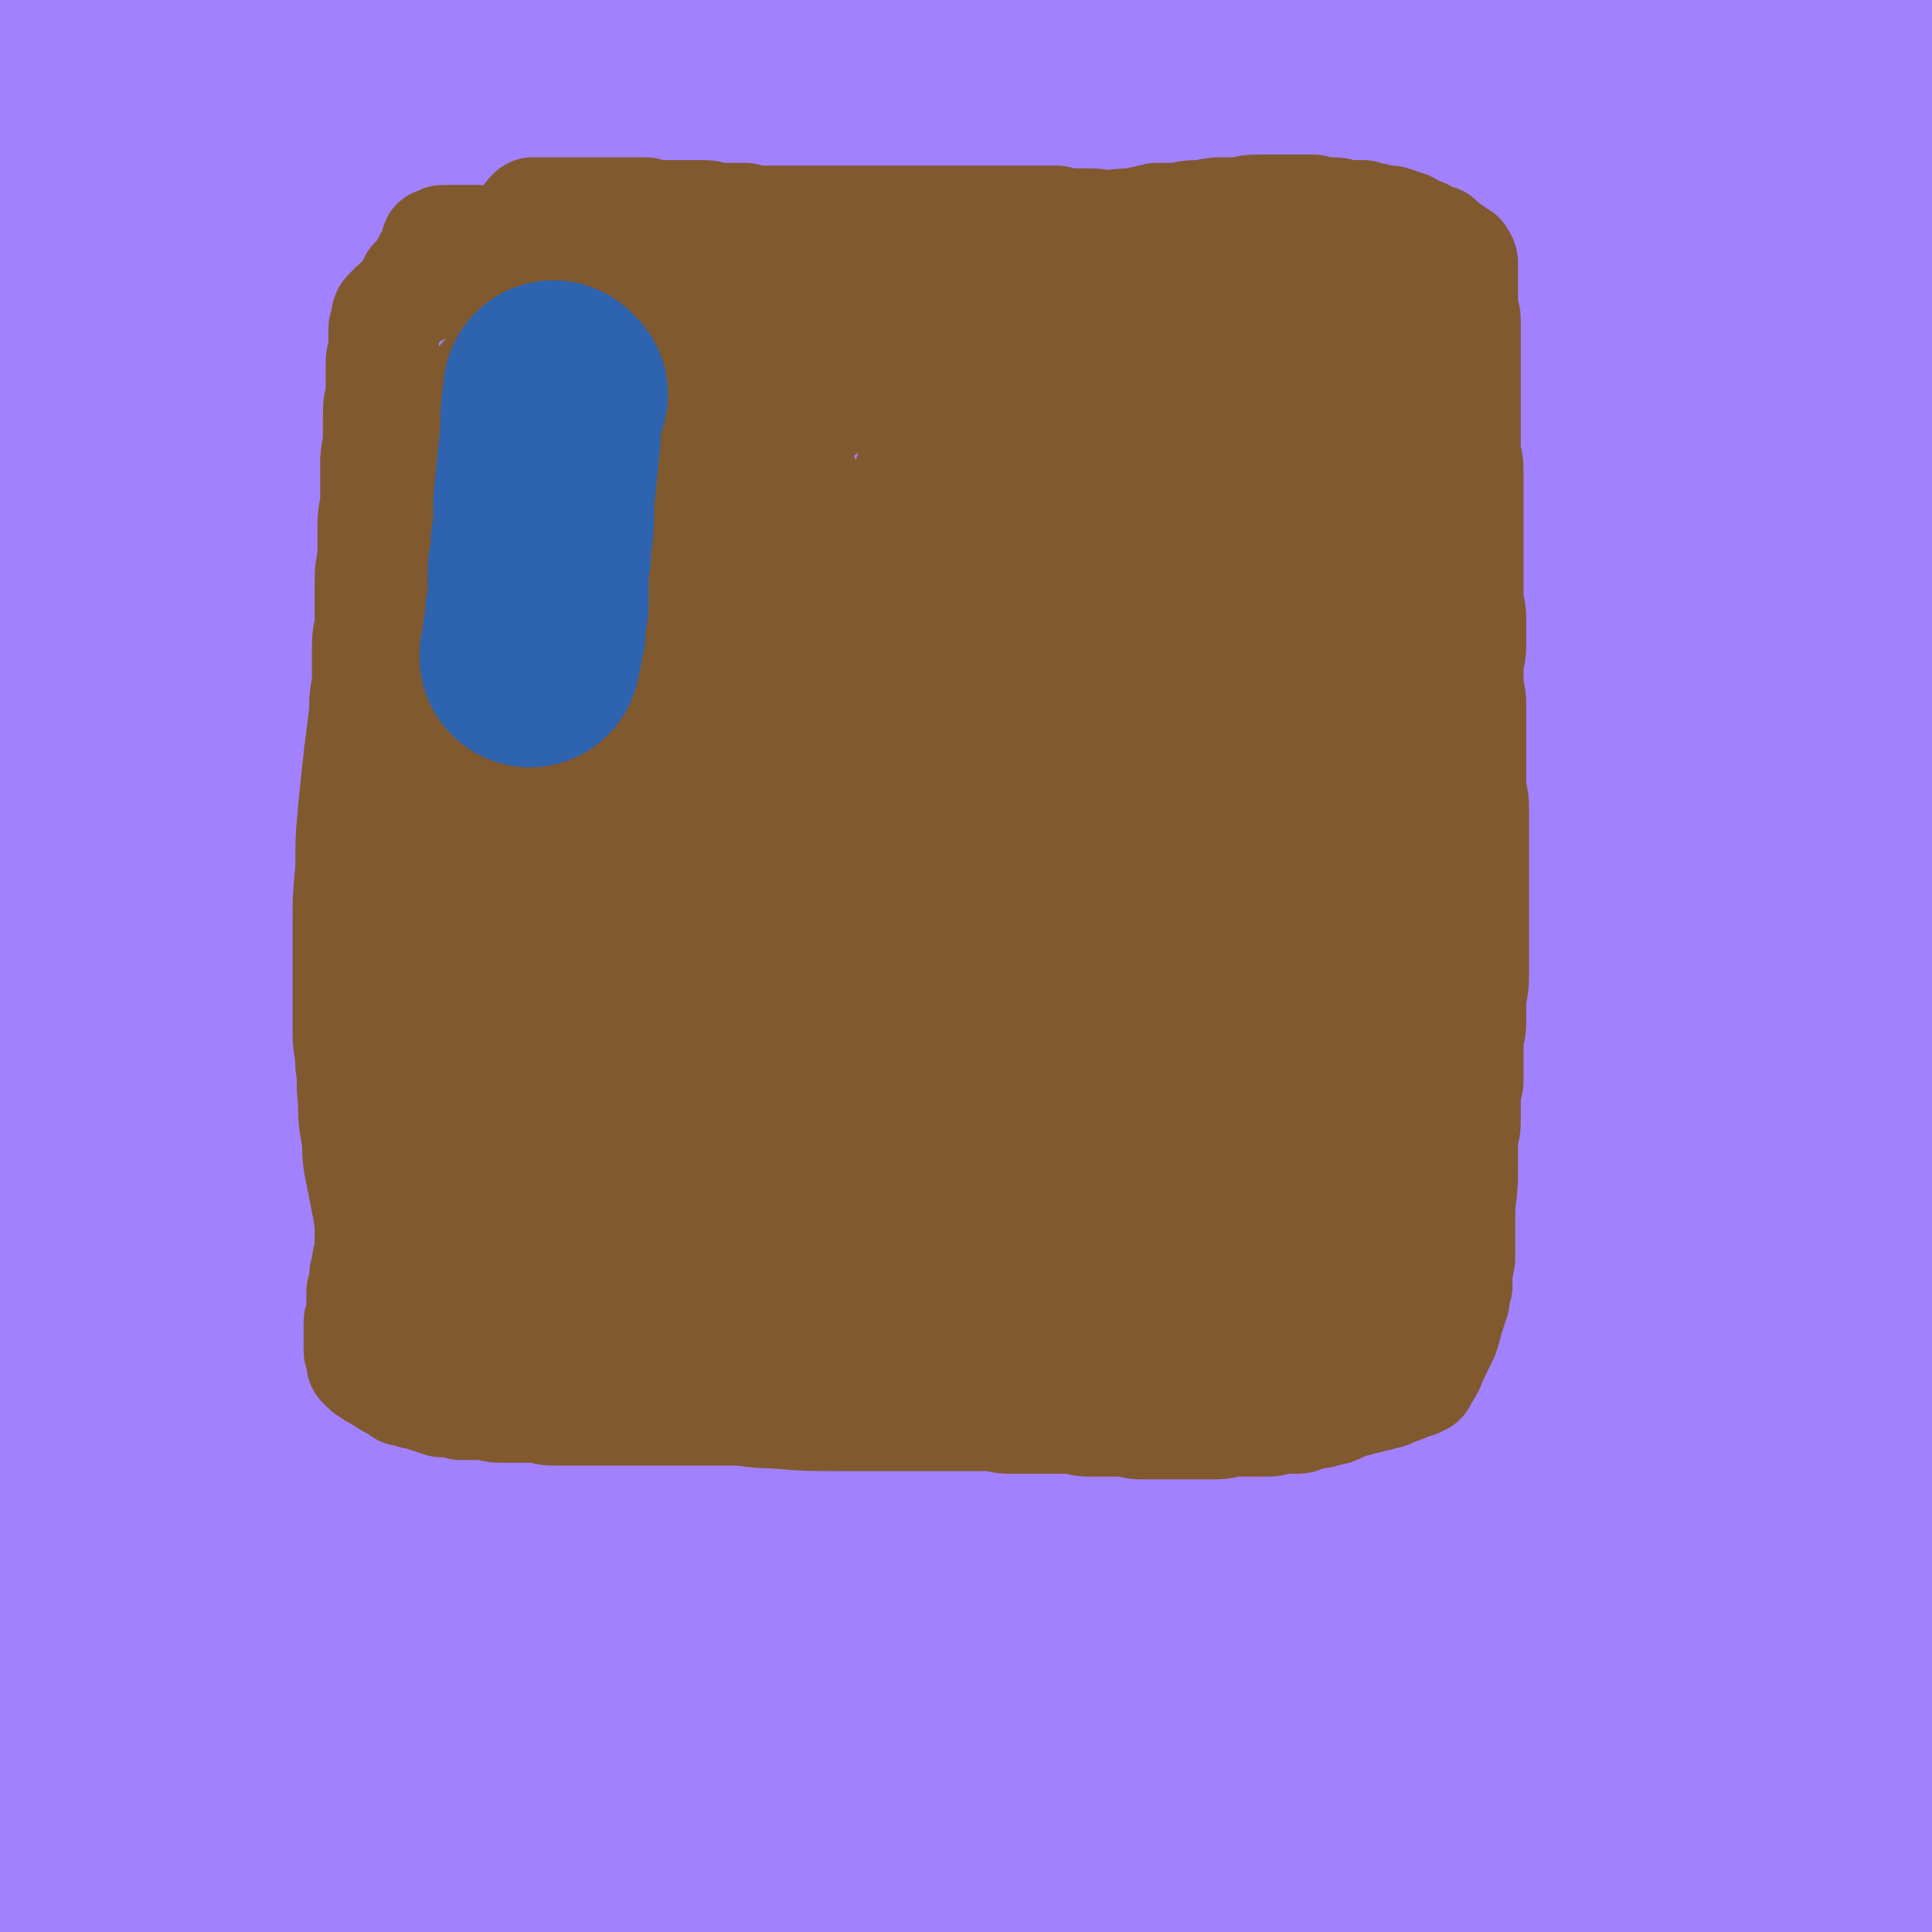<svg viewBox='0 0 700 700' version='1.1' xmlns='http://www.w3.org/2000/svg' xmlns:xlink='http://www.w3.org/1999/xlink'><g fill='none' stroke='#A281FF' stroke-width='80' stroke-linecap='round' stroke-linejoin='round'><path d='M215,657c-1,-1 -1,-1 -1,-1 -1,-1 0,0 0,0 2,-1 2,-2 3,-3 9,-9 11,-8 18,-18 25,-42 27,-41 45,-86 21,-53 17,-55 32,-110 21,-71 19,-72 41,-143 17,-55 19,-54 37,-109 5,-15 6,-15 11,-30 2,-5 2,-6 3,-10 0,-1 0,0 0,1 -4,5 -5,4 -9,10 -15,25 -16,24 -29,50 -22,42 -24,42 -42,86 -20,49 -19,50 -35,101 -16,52 -15,52 -29,105 -13,47 -12,47 -24,95 -9,33 -9,33 -18,65 -4,15 -5,15 -9,29 -1,3 -2,6 -2,7 -1,0 1,-2 2,-4 4,-13 4,-13 8,-26 10,-35 10,-35 20,-71 15,-55 14,-56 30,-111 18,-61 17,-62 39,-122 22,-62 23,-62 48,-123 24,-56 24,-56 49,-111 19,-43 20,-43 40,-86 11,-23 12,-23 24,-46 3,-6 4,-8 6,-11 0,-1 -2,1 -3,2 -13,22 -13,22 -25,44 -26,48 -27,48 -51,97 -33,66 -34,66 -63,134 -28,66 -27,66 -51,133 -22,62 -21,63 -41,126 -15,48 -14,49 -29,97 -9,29 -9,29 -18,58 -3,8 -3,10 -6,17 0,1 0,-1 0,-2 4,-15 5,-15 9,-30 11,-43 10,-43 21,-86 16,-69 14,-70 33,-137 20,-73 19,-73 44,-143 23,-67 24,-66 52,-131 24,-53 25,-52 50,-104 17,-34 18,-33 35,-67 6,-11 8,-15 11,-22 1,-2 -3,2 -4,4 -17,27 -17,28 -33,55 -29,47 -31,46 -57,94 -33,59 -33,59 -61,120 -29,60 -30,60 -55,122 -24,59 -23,60 -43,120 -17,48 -16,48 -31,96 -9,27 -8,27 -16,54 -3,7 -4,15 -5,14 0,0 1,-7 3,-15 9,-32 9,-32 18,-63 18,-64 16,-65 36,-128 23,-77 22,-78 51,-153 28,-74 28,-75 63,-146 54,-107 56,-106 115,-211 2,-4 10,-11 7,-7 -44,92 -50,100 -101,200 -34,68 -35,67 -68,136 -31,65 -30,65 -59,132 -26,61 -26,61 -50,123 -18,46 -17,46 -35,92 -10,27 -15,41 -20,54 -2,4 4,-10 8,-20 13,-33 12,-33 25,-67 24,-66 24,-66 49,-131 29,-77 28,-77 59,-154 30,-73 29,-73 62,-145 24,-53 25,-52 51,-104 12,-25 13,-25 26,-50 0,-1 1,-3 1,-2 -14,24 -16,26 -29,53 -27,51 -27,51 -52,103 -34,69 -35,69 -65,139 -30,67 -29,67 -55,135 -24,62 -22,63 -45,125 -16,43 -15,43 -32,86 -7,18 -7,17 -15,34 -1,3 -2,6 -2,4 2,-11 3,-15 6,-30 10,-42 9,-42 20,-84 19,-72 18,-73 40,-144 25,-77 25,-78 55,-153 27,-66 28,-66 59,-130 20,-44 21,-44 44,-87 9,-16 10,-16 19,-32 0,0 0,-1 0,-1 -13,27 -13,28 -26,56 -25,54 -25,54 -50,107 -32,68 -32,68 -64,136 -28,59 -28,59 -56,118 -24,51 -23,51 -46,103 -16,35 -16,35 -31,71 -5,10 -6,11 -10,21 -1,0 -1,-1 0,-2 7,-21 7,-21 14,-42 18,-54 16,-54 35,-108 29,-83 28,-84 60,-166 33,-86 32,-87 70,-171 30,-67 32,-67 66,-132 20,-37 29,-50 44,-72 3,-5 -3,8 -7,16 -53,99 -59,97 -108,197 -61,127 -64,127 -114,259 -36,95 -30,98 -57,196 -4,14 -6,33 -4,29 4,-7 9,-25 17,-50 18,-54 18,-54 35,-108 25,-78 24,-78 50,-155 24,-75 24,-76 51,-150 21,-57 22,-56 45,-112 12,-29 13,-29 26,-57 2,-6 7,-12 6,-11 -2,1 -7,7 -12,16 -19,30 -20,29 -37,60 -31,55 -32,55 -59,112 -31,65 -32,65 -57,132 -25,66 -25,66 -43,134 -16,60 -14,61 -24,122 -7,42 -6,42 -10,84 -2,16 -2,21 -3,32 0,2 1,-3 1,-7 5,-29 5,-29 9,-58 9,-57 8,-57 19,-113 14,-75 13,-76 31,-150 18,-75 18,-75 43,-149 21,-62 22,-62 47,-122 16,-38 18,-37 37,-74 6,-12 6,-12 13,-24 0,0 1,1 1,1 -9,19 -10,18 -18,37 -17,44 -17,44 -34,89 -24,65 -24,64 -46,130 -21,64 -21,64 -40,129 -16,59 -16,59 -29,119 -10,45 -10,45 -17,90 -4,24 -3,24 -6,47 -1,5 -2,11 -2,10 0,-1 1,-6 2,-13 5,-28 5,-28 9,-55 9,-55 9,-55 18,-110 11,-68 10,-68 22,-136 11,-66 11,-66 25,-131 11,-50 11,-50 24,-99 6,-25 8,-24 15,-48 1,-4 2,-9 2,-9 0,0 -1,4 -3,8 -8,20 -9,20 -17,40 -15,43 -16,43 -29,86 -16,55 -17,55 -29,110 -10,52 -10,52 -16,104 -6,43 -6,43 -7,86 -2,45 0,45 1,89 0,9 1,9 1,18 '/><path d='M182,211c-1,-1 -1,-1 -1,-1 -1,-3 0,-3 0,-6 0,-2 0,-2 0,-4 0,-1 0,-3 -1,-2 -4,9 -5,10 -9,21 -7,19 -8,19 -14,39 -11,31 -11,31 -20,63 -20,78 -19,79 -39,157 -10,38 -9,38 -20,75 -7,26 -7,26 -15,51 -3,9 -6,25 -7,18 -9,-53 -6,-69 -12,-137 -7,-86 -11,-152 -14,-172 -2,-13 2,53 4,106 1,6 1,15 2,12 5,-17 7,-26 9,-52 8,-89 1,-90 11,-179 9,-84 13,-84 28,-168 2,-14 3,-14 7,-28 '/><path d='M43,331c-1,-1 -1,-1 -1,-1 -2,-13 -2,-13 -2,-26 0,-22 -1,-22 1,-43 5,-64 3,-64 12,-127 10,-67 13,-66 25,-132 2,-13 5,-23 4,-26 0,-1 -5,8 -7,17 -16,67 -20,67 -29,136 -12,84 -8,85 -12,170 -2,52 0,52 -1,104 0,8 0,19 -1,16 -1,-5 -2,-15 -3,-31 -1,-40 -1,-40 -2,-80 0,-58 -1,-58 0,-115 0,-46 1,-46 2,-92 1,-27 2,-27 3,-54 0,-10 0,-10 0,-19 0,-2 0,-2 0,-3 0,0 0,0 0,0 0,0 0,0 0,0 0,0 0,0 0,0 0,0 0,-1 0,0 -4,23 -4,24 -6,49 -4,35 -4,35 -5,69 -2,37 -2,37 -1,75 1,32 1,32 3,63 1,23 1,23 4,46 2,9 3,9 5,18 1,2 1,3 2,3 1,1 1,0 1,-1 4,-7 5,-7 8,-14 6,-22 6,-22 9,-44 4,-31 4,-31 5,-62 0,-27 -1,-27 -2,-54 -2,-22 -3,-22 -5,-44 -2,-14 -2,-14 -4,-29 -2,-10 -2,-10 -4,-21 -3,-12 -3,-12 -5,-25 -3,-17 -3,-17 -4,-34 -2,-17 -2,-17 -3,-33 0,-7 1,-7 1,-14 0,0 -1,0 -1,-1 0,0 0,0 0,0 0,0 0,0 0,0 -4,19 -5,19 -7,38 -5,34 -5,34 -7,69 -3,42 -2,42 -3,84 -1,40 0,40 1,80 1,40 1,40 2,80 2,41 2,41 3,82 2,38 2,38 3,75 2,34 2,34 4,68 2,27 2,27 4,54 2,19 2,19 3,39 1,9 1,9 2,19 0,3 0,3 1,6 0,2 1,2 1,3 0,1 0,2 0,2 1,-1 1,-1 2,-2 8,-8 10,-6 15,-15 13,-20 14,-20 23,-42 13,-33 14,-34 22,-69 10,-41 9,-42 14,-84 4,-44 5,-44 5,-88 0,-38 7,-55 -4,-75 -6,-9 -20,4 -30,17 -29,34 -31,36 -49,78 -10,26 -5,28 -7,58 -3,32 -2,33 -2,66 0,32 0,32 3,64 2,27 2,27 6,53 3,17 2,18 8,34 3,9 3,10 10,16 8,6 9,6 19,7 15,2 16,3 32,0 22,-5 22,-6 42,-17 24,-13 24,-14 45,-31 22,-18 21,-19 42,-40 18,-17 18,-18 35,-36 11,-13 11,-13 22,-26 4,-5 4,-5 7,-10 1,-1 1,-1 1,-1 0,-1 0,-1 -1,-1 -11,3 -12,3 -23,7 -20,7 -20,6 -39,15 -22,12 -23,12 -43,28 -18,14 -17,15 -33,32 -11,12 -11,12 -20,26 -5,7 -5,8 -7,15 -1,4 -1,5 1,8 3,6 3,7 8,11 13,10 14,10 29,17 20,8 20,10 42,13 21,2 22,1 43,-3 21,-4 21,-5 41,-13 22,-10 23,-9 41,-24 22,-17 23,-18 40,-40 19,-27 19,-28 32,-59 14,-35 14,-36 21,-75 9,-42 8,-43 13,-86 4,-45 4,-45 5,-90 2,-38 2,-38 1,-77 0,-25 1,-26 -3,-51 -2,-9 -2,-17 -8,-17 -9,0 -14,6 -24,17 -22,28 -22,30 -39,62 -25,47 -25,47 -45,97 -18,49 -17,49 -31,100 -11,40 -11,40 -19,80 -6,32 -6,32 -8,63 -2,23 -2,23 0,45 1,10 0,11 4,20 2,4 4,6 8,5 11,-3 12,-4 22,-12 20,-17 21,-17 36,-38 23,-33 23,-33 38,-69 19,-42 17,-43 30,-87 14,-45 14,-45 26,-91 11,-42 10,-42 20,-84 8,-35 8,-35 16,-70 6,-25 6,-25 11,-50 2,-11 3,-13 2,-24 0,-2 -4,-5 -6,-3 -30,42 -37,42 -57,92 -41,101 -33,105 -64,211 -22,75 -21,75 -44,151 -3,9 -3,9 -7,18 -1,0 -1,1 -1,0 1,-2 1,-3 2,-5 7,-19 7,-19 12,-38 12,-41 12,-41 23,-82 16,-60 16,-61 31,-121 19,-74 17,-74 38,-147 21,-72 20,-72 45,-142 18,-50 19,-50 42,-98 11,-23 13,-22 26,-44 4,-5 5,-7 8,-10 0,-1 -1,0 -1,1 -3,6 -2,6 -4,11 -11,25 -12,24 -22,49 -20,45 -20,45 -38,91 -22,54 -23,54 -41,109 -18,54 -18,54 -32,109 -13,50 -12,50 -22,100 -8,43 -8,43 -13,86 -4,29 -3,29 -5,59 0,12 0,12 1,25 0,2 -1,6 0,5 2,-2 3,-5 5,-11 9,-22 10,-22 18,-44 14,-45 14,-45 26,-90 15,-54 13,-55 27,-110 15,-52 14,-52 31,-103 14,-40 14,-40 31,-79 11,-25 12,-25 25,-49 5,-9 5,-9 11,-18 1,-1 1,-1 1,-1 0,0 -1,0 -1,1 -1,4 1,4 0,8 -6,23 -7,23 -14,46 -13,46 -14,45 -27,91 -16,58 -17,58 -31,116 -14,59 -14,60 -25,120 -9,51 -9,51 -17,102 -5,35 -4,35 -8,70 -1,13 -2,13 -3,25 0,2 0,4 0,3 2,-5 2,-8 4,-16 6,-30 6,-30 11,-60 11,-55 10,-56 20,-111 13,-65 12,-66 28,-131 16,-65 16,-65 37,-130 18,-56 19,-56 41,-112 16,-39 17,-39 36,-76 8,-17 9,-17 19,-32 2,-3 3,-5 5,-6 0,0 -1,1 -2,2 -1,4 -1,5 -3,9 -11,27 -11,27 -22,54 -21,56 -22,55 -41,112 -24,67 -27,67 -44,136 -32,123 -30,124 -54,249 -12,63 -10,66 -18,126 0,2 2,0 3,-1 14,-67 13,-67 27,-135 12,-54 10,-54 24,-108 14,-57 14,-57 31,-112 18,-55 18,-56 39,-109 20,-49 20,-49 43,-96 18,-36 18,-36 39,-72 10,-19 11,-18 23,-37 2,-4 4,-8 5,-8 1,1 -1,6 -2,12 -5,23 -4,23 -10,46 -12,44 -12,44 -25,88 -16,52 -17,52 -33,104 -16,55 -17,55 -30,110 -14,56 -14,56 -25,112 -9,48 -8,48 -14,95 -5,33 -4,33 -7,67 -1,14 0,14 -1,29 0,3 -1,8 0,7 2,-4 3,-9 5,-18 8,-25 9,-25 15,-51 12,-44 12,-44 22,-89 11,-46 10,-47 21,-93 11,-43 12,-43 24,-85 10,-34 11,-34 22,-69 7,-21 7,-21 14,-43 2,-8 3,-8 5,-16 0,0 -1,0 -1,0 0,0 0,0 0,0 -8,21 -9,21 -16,43 -16,57 -16,57 -30,115 -17,68 -18,68 -33,136 -11,49 -9,50 -20,99 -8,34 -8,34 -17,68 -5,17 -5,17 -10,34 0,1 -1,3 -1,3 0,0 0,-1 1,-2 2,-8 2,-8 4,-15 8,-24 8,-24 16,-49 14,-40 14,-40 28,-80 15,-43 16,-43 31,-86 16,-48 17,-48 33,-97 15,-50 17,-49 30,-100 16,-64 15,-64 28,-128 0,-2 -1,-6 -2,-4 -24,34 -28,35 -48,74 -19,39 -19,40 -30,82 -12,42 -11,43 -16,86 -5,41 -5,42 -3,83 1,35 2,36 7,71 5,28 5,28 12,56 3,15 4,15 8,30 2,4 2,5 3,9 0,0 0,-1 0,-1 0,0 0,0 0,0 3,-13 4,-12 7,-25 4,-29 5,-29 7,-58 3,-44 1,-44 2,-88 1,-45 0,-45 2,-90 1,-33 1,-33 5,-65 1,-12 2,-12 4,-24 1,-2 1,-3 1,-3 0,-1 -1,0 -1,1 -3,10 -4,10 -6,19 -8,38 -7,38 -14,76 -10,50 -11,50 -18,100 -7,43 -6,43 -11,86 -3,31 -4,31 -7,63 -2,19 -1,19 -4,38 0,4 -1,5 -2,9 0,0 1,-1 1,-1 0,0 0,0 1,0 6,-4 6,-4 11,-9 15,-14 16,-13 28,-29 17,-23 19,-23 30,-49 13,-28 12,-29 19,-59 7,-37 6,-37 9,-74 3,-40 2,-41 3,-81 0,-26 -1,-26 -1,-53 0,-7 0,-12 0,-14 0,-1 0,4 -1,7 -3,14 -4,14 -6,29 -7,36 -6,36 -13,72 -7,43 -7,43 -15,86 -7,33 -7,33 -14,66 -5,26 -6,26 -10,53 -4,18 -4,18 -6,36 0,8 -1,8 1,17 0,5 1,5 3,10 3,5 2,6 6,10 3,3 4,3 8,4 5,2 5,2 9,1 7,-1 7,-1 13,-4 8,-6 8,-7 14,-14 8,-9 7,-9 13,-19 5,-8 4,-8 8,-16 3,-6 3,-6 5,-13 2,-6 2,-6 4,-13 2,-10 2,-10 3,-20 0,-17 0,-17 -1,-34 -2,-24 -3,-24 -6,-47 -6,-46 -8,-45 -13,-92 -4,-31 -5,-31 -5,-63 0,-30 1,-30 3,-60 1,-20 0,-20 2,-40 1,-20 1,-20 3,-41 1,-20 0,-20 2,-41 1,-21 1,-20 3,-41 1,-21 1,-21 2,-42 1,-22 1,-22 2,-43 1,-22 1,-22 3,-44 1,-20 1,-20 2,-40 1,-11 0,-11 1,-21 1,-3 2,-6 2,-6 -1,-1 -1,2 -2,4 0,0 -1,-1 -1,-1 -2,6 -2,6 -4,13 -5,14 -5,14 -8,29 -5,22 -5,22 -8,45 -3,27 -2,27 -3,55 -1,33 0,33 -1,67 0,33 0,33 -2,66 -1,27 -1,27 -4,55 -2,16 -2,16 -4,33 -1,7 -1,7 -3,13 0,1 0,1 0,1 1,-9 1,-10 1,-20 2,-26 2,-26 4,-53 3,-38 3,-38 6,-77 3,-34 2,-34 6,-67 3,-25 4,-25 9,-50 3,-16 3,-16 7,-32 2,-7 2,-7 4,-14 0,-2 0,-2 0,-4 0,0 1,0 1,-1 0,0 0,-1 0,0 -1,8 -1,9 -2,19 -3,17 -3,17 -5,34 -3,21 -3,21 -6,43 -2,19 -3,19 -4,38 -2,19 -2,19 -4,39 -1,20 -1,20 -2,40 -2,20 -2,20 -3,41 -1,22 -1,22 -2,45 0,27 0,27 1,55 1,29 1,29 2,57 0,25 1,25 1,50 0,19 -1,19 -1,38 0,14 0,14 0,28 0,12 0,12 0,24 0,11 1,11 2,22 1,11 1,11 2,23 2,10 2,10 4,21 1,8 1,8 3,17 2,6 2,6 3,13 2,6 3,6 4,12 2,7 3,7 3,15 0,23 6,28 -2,47 -6,13 -12,12 -26,17 -15,5 -16,3 -32,4 -15,2 -15,1 -31,1 -10,0 -10,1 -20,0 -10,0 -10,-1 -20,-2 -10,-1 -10,0 -21,-2 -11,-2 -11,-2 -22,-5 -12,-3 -12,-3 -23,-7 -10,-3 -10,-4 -20,-7 -7,-3 -7,-3 -14,-4 -7,-2 -7,-2 -15,-3 -11,-1 -11,-1 -21,-1 -12,0 -12,0 -23,1 -12,1 -12,1 -23,3 -9,1 -9,0 -18,2 -9,1 -9,1 -18,3 -7,1 -7,1 -14,3 -5,1 -5,1 -9,2 -2,0 -2,1 -4,1 -1,0 -1,0 -1,0 -1,0 0,0 0,0 0,0 0,0 0,0 6,-1 6,-1 12,-2 16,-4 16,-4 31,-7 21,-4 21,-5 42,-9 19,-3 19,-3 39,-6 18,-3 18,-3 36,-4 19,-2 19,-2 37,-4 14,-1 14,-1 28,-2 12,0 12,-1 24,-1 9,0 9,0 19,0 6,0 6,0 13,0 5,0 5,0 9,0 2,0 2,1 4,1 1,0 1,0 2,0 0,0 1,0 0,0 -5,1 -5,1 -11,2 -14,1 -14,1 -28,2 -22,0 -22,0 -43,-1 -20,0 -20,-1 -39,-1 -15,0 -15,0 -30,1 -12,1 -12,1 -24,3 -11,2 -11,3 -22,5 -7,2 -7,3 -15,4 -5,2 -5,2 -10,3 -3,0 -3,0 -5,1 -2,0 -2,0 -3,0 0,0 0,0 0,0 -1,0 0,0 0,0 0,0 -1,0 0,0 6,-3 7,-3 14,-6 12,-5 12,-5 24,-10 15,-6 15,-5 31,-11 22,-9 22,-8 44,-17 11,-5 14,-3 21,-11 6,-7 4,-10 7,-19 0,-1 0,-1 0,-2 '/></g>
<g fill='none' stroke='#81592F' stroke-width='40' stroke-linecap='round' stroke-linejoin='round'><path d='M446,500c-1,-1 -1,-1 -1,-1 -1,-1 0,0 0,0 -2,-1 -2,-1 -5,-2 -4,-1 -4,-1 -7,-2 -6,-1 -6,-1 -11,-2 -6,-1 -6,-1 -12,-2 -6,0 -6,0 -13,-1 -5,0 -5,0 -11,0 -6,0 -6,1 -11,1 -5,0 -5,0 -10,1 -3,0 -3,1 -7,1 -4,1 -4,0 -8,1 -3,0 -3,0 -7,1 -4,0 -4,0 -8,0 -5,0 -5,1 -10,1 -5,0 -5,0 -9,1 -5,0 -5,0 -9,0 -4,0 -4,1 -8,1 -4,0 -4,0 -8,0 -4,0 -4,0 -8,0 -4,0 -4,0 -8,0 -4,0 -4,-1 -8,-1 -4,0 -5,0 -9,-1 -5,0 -5,0 -9,-1 -4,0 -4,0 -8,0 -4,0 -4,-1 -8,-1 -4,0 -4,0 -8,-1 -9,0 -9,0 -18,-1 -7,-1 -7,-1 -15,-2 -6,-1 -6,-1 -12,-2 -3,0 -3,0 -6,-1 -2,0 -2,0 -4,0 -2,0 -2,0 -4,0 -3,0 -3,0 -5,0 -2,0 -2,0 -4,-1 -1,0 -1,0 -3,0 0,0 0,0 -1,0 0,0 0,0 0,0 0,0 0,0 0,0 -1,0 -1,-1 -1,-1 0,0 -1,0 -1,0 -1,-1 -1,-1 -2,-2 -2,-3 -2,-3 -3,-6 -2,-3 -2,-3 -4,-6 -1,-3 -1,-3 -2,-7 -2,-4 -2,-4 -3,-9 -1,-6 -1,-6 -3,-12 -1,-6 -1,-6 -2,-11 -1,-5 -1,-5 -2,-10 -1,-6 0,-6 -1,-11 -1,-6 -1,-6 -1,-12 -1,-7 0,-7 -1,-13 0,-6 -1,-6 -1,-12 0,-6 0,-6 0,-13 0,-6 0,-6 0,-13 0,-7 0,-7 0,-13 0,-10 0,-10 1,-20 0,-11 0,-11 1,-22 1,-10 1,-10 2,-19 1,-8 1,-8 2,-16 0,-5 0,-5 1,-10 0,-4 0,-4 0,-7 0,-4 0,-4 0,-7 0,-5 1,-5 1,-9 0,-6 0,-6 0,-12 0,-6 0,-6 1,-11 0,-6 0,-6 0,-11 0,-6 1,-6 1,-11 0,-6 0,-6 0,-12 0,-5 1,-5 1,-10 0,-3 0,-3 0,-7 0,-4 0,-4 1,-8 0,-3 0,-3 0,-7 0,-3 0,-3 0,-5 0,-2 1,-2 1,-4 0,-2 0,-2 0,-4 0,-1 0,-1 0,-2 0,-1 0,-1 0,-1 0,0 0,2 0,2 0,-1 0,-2 0,-3 0,-1 1,-1 1,-3 0,-1 0,-1 0,-1 0,-1 0,-1 1,-2 1,-1 1,-1 2,-2 1,-1 1,-1 3,-2 2,-2 2,-2 4,-3 3,-1 3,-2 5,-3 3,-1 3,0 6,-1 3,-1 3,-1 6,-2 4,0 4,0 8,0 4,0 4,0 9,0 5,0 5,0 10,0 6,0 6,0 11,0 6,0 6,1 12,1 7,0 7,0 14,1 8,0 8,0 17,0 9,0 9,0 18,0 9,0 9,0 18,-1 9,0 9,0 17,0 9,0 9,0 18,1 9,0 9,0 17,0 7,0 7,0 14,1 8,0 8,0 16,0 8,0 8,0 17,1 6,1 6,1 13,2 6,0 6,0 12,1 5,0 5,0 11,1 5,0 5,0 11,2 4,1 4,1 9,2 4,2 4,2 9,3 4,1 4,1 8,2 3,1 3,1 6,2 4,1 4,1 7,3 4,1 4,1 7,2 3,1 3,1 6,2 3,0 3,0 5,1 2,0 2,0 4,1 2,1 2,1 4,2 2,0 2,0 4,1 1,0 1,0 3,1 1,0 1,0 2,0 0,0 0,1 1,1 0,0 0,0 1,0 1,1 1,1 2,2 0,0 0,0 1,1 1,2 1,2 3,4 2,3 2,3 3,6 2,3 2,4 3,7 1,3 1,3 2,7 1,3 1,3 1,6 1,4 1,4 1,9 1,5 1,5 1,10 0,6 0,6 0,12 0,6 -1,6 -1,12 0,7 0,7 0,14 0,6 -1,6 -1,12 -1,7 0,7 -1,13 0,6 0,6 -1,11 -1,7 -1,7 -2,14 0,6 0,6 -1,12 -1,19 -1,19 -3,37 -1,12 -1,12 -1,24 0,5 0,5 0,10 0,6 -1,6 -1,11 0,5 0,5 0,10 0,4 0,4 0,8 0,4 0,4 0,8 0,4 -1,4 -1,9 0,4 0,4 -1,9 0,4 0,4 -1,8 0,4 0,4 0,7 0,3 -1,3 -1,6 0,3 0,3 -1,6 0,4 0,3 -1,7 0,3 0,3 0,6 0,3 0,3 -1,5 0,2 -1,2 -1,4 0,2 0,2 -1,4 0,2 0,3 0,4 0,3 0,2 -1,4 0,2 -1,2 -1,4 0,2 0,2 -1,3 0,2 0,2 -1,4 0,2 0,3 0,4 0,2 0,2 -1,3 -1,2 -1,2 -1,4 -1,0 0,0 0,0 0,0 0,0 0,1 0,0 0,0 0,0 -1,0 -1,-1 -2,0 -2,0 -2,1 -3,2 -3,1 -3,2 -5,3 -4,1 -4,1 -7,2 -3,0 -3,0 -5,1 -3,1 -3,1 -6,2 -4,0 -4,0 -7,1 -4,0 -4,0 -8,0 -3,0 -3,0 -7,0 -4,0 -4,0 -8,0 -4,0 -4,0 -8,0 -3,0 -3,0 -6,0 -3,0 -3,0 -5,0 -1,0 -1,0 -2,0 -1,0 -1,0 -3,0 '/><path d='M151,240c-1,-1 -1,-2 -1,-1 -2,6 -2,7 -3,16 -3,17 -3,17 -5,34 -3,24 -3,24 -5,49 -1,23 -1,24 0,47 0,24 0,24 1,48 2,20 2,20 3,39 1,9 1,9 3,18 0,2 0,2 1,4 0,0 0,0 0,0 0,0 0,0 0,0 2,-4 2,-4 3,-9 5,-17 5,-17 8,-35 5,-30 5,-30 9,-59 4,-32 3,-32 7,-63 3,-28 3,-28 7,-56 4,-23 4,-23 8,-46 3,-16 3,-16 6,-32 2,-10 2,-10 4,-20 1,-6 1,-6 2,-11 0,-4 0,-4 -1,-8 0,-1 0,-2 0,-2 -1,0 -1,1 -2,3 -6,10 -7,10 -13,21 -9,19 -10,19 -16,39 -8,24 -8,24 -11,50 -3,23 -2,23 -3,47 0,21 0,21 1,42 0,12 1,12 2,25 1,6 1,6 3,11 0,1 0,1 1,2 0,0 0,0 0,0 9,-35 12,-34 18,-70 11,-57 10,-57 16,-115 2,-12 1,-12 1,-25 0,-4 0,-4 -1,-7 0,-1 0,-2 0,-2 0,-1 -1,-2 -1,-2 0,0 0,1 0,2 -1,1 -2,0 -2,1 -6,9 -6,9 -10,19 -6,17 -7,17 -11,35 -3,19 -3,19 -3,38 0,8 1,8 3,16 '/><path d='M164,163c-1,-1 -1,-2 -1,-1 -1,5 -1,7 -1,14 -1,16 -1,16 -2,32 -1,22 -1,22 -1,44 0,20 0,20 1,39 0,17 0,17 2,33 1,9 1,9 2,17 1,4 2,3 3,7 0,2 0,2 1,4 0,0 0,1 1,1 2,-7 2,-7 4,-14 7,-21 7,-21 13,-41 8,-31 8,-31 14,-62 5,-25 5,-25 9,-50 2,-13 2,-13 3,-27 0,-4 0,-5 -1,-9 -1,-5 -1,-5 -4,-10 -4,-7 -3,-7 -8,-13 -3,-3 -4,-5 -7,-4 -6,1 -6,3 -10,7 -10,11 -11,11 -17,24 -9,17 -10,17 -14,35 -4,18 -4,19 -3,37 1,18 2,18 5,36 3,14 3,15 8,28 3,11 3,11 9,20 6,7 6,7 13,13 5,5 5,6 11,8 3,2 5,3 8,1 7,-7 8,-8 12,-18 8,-16 8,-16 12,-34 4,-21 4,-21 4,-42 0,-19 -2,-20 -5,-38 -2,-14 -3,-14 -6,-28 -2,-7 -2,-7 -4,-13 -1,-3 -1,-3 -3,-5 -2,-1 -2,-2 -4,-2 -3,-1 -4,-2 -7,0 -8,3 -10,3 -15,10 -11,15 -11,16 -17,34 -9,27 -10,27 -13,55 -4,29 -2,29 -1,58 1,24 1,25 5,48 2,15 2,16 8,29 3,8 3,9 9,14 5,3 6,3 11,3 8,0 10,2 15,-2 12,-9 13,-11 20,-24 12,-21 12,-22 18,-46 9,-31 7,-32 11,-64 3,-29 3,-30 4,-60 0,-22 1,-22 -1,-43 0,-8 0,-10 -3,-16 0,-1 -2,0 -4,1 -9,5 -10,4 -17,11 -15,15 -17,14 -28,32 -14,23 -15,24 -23,50 -9,28 -8,29 -11,58 -3,29 -3,29 -3,58 0,25 0,25 4,50 2,18 3,18 8,36 2,9 2,9 7,16 2,3 3,4 6,4 7,0 9,0 14,-4 12,-11 13,-12 20,-27 13,-26 13,-26 20,-54 8,-30 7,-31 11,-61 4,-31 3,-31 5,-62 3,-29 3,-29 4,-58 1,-20 1,-20 1,-41 0,-5 1,-8 -1,-10 -1,-2 -2,2 -5,3 -10,8 -11,6 -20,15 -16,18 -21,16 -30,39 -23,54 -26,56 -35,115 -7,49 -4,51 2,100 2,15 4,19 14,28 6,4 10,2 17,-3 15,-9 16,-10 27,-24 17,-25 18,-26 28,-55 12,-34 9,-35 15,-72 6,-35 6,-35 8,-71 2,-27 2,-28 1,-55 -1,-13 -1,-15 -6,-25 -2,-4 -4,-6 -8,-4 -12,6 -12,8 -23,19 -18,19 -21,18 -35,40 -17,28 -17,29 -28,60 -11,27 -10,28 -15,57 -5,25 -5,26 -7,51 -1,16 -1,16 1,31 0,7 0,7 4,13 2,3 3,3 7,4 11,2 13,5 23,1 18,-6 21,-7 34,-21 20,-22 20,-24 32,-52 14,-31 12,-33 19,-66 5,-28 4,-29 7,-57 1,-12 0,-12 -1,-25 0,-2 0,-3 -1,-3 -3,0 -5,1 -7,4 -13,13 -14,13 -25,29 -19,29 -19,29 -35,61 -16,34 -15,35 -28,69 -10,26 -9,26 -18,52 -3,11 -3,12 -6,23 0,3 -1,5 -1,7 0,0 0,-2 0,-2 1,0 1,1 1,1 5,-2 5,-2 9,-5 12,-10 13,-9 22,-22 14,-21 14,-22 23,-45 11,-28 9,-29 15,-58 5,-25 4,-25 8,-49 2,-12 2,-12 4,-25 0,-4 0,-6 0,-8 0,-1 0,1 -1,2 0,1 0,1 -1,2 -5,7 -6,7 -11,15 -9,17 -10,17 -16,36 -8,22 -8,23 -11,46 -3,21 -2,21 -1,42 1,14 1,14 5,27 2,8 2,9 7,15 4,4 5,4 11,4 9,1 10,3 18,-1 15,-7 16,-8 26,-21 13,-19 13,-21 20,-43 9,-28 8,-29 11,-58 3,-26 2,-26 2,-53 0,-11 2,-14 -2,-23 -2,-3 -6,-4 -8,-1 -25,30 -30,31 -46,68 -25,58 -21,61 -35,123 -6,22 -5,23 -4,45 0,3 1,3 4,4 6,3 7,4 14,3 17,-3 19,-2 33,-12 24,-15 25,-15 43,-37 21,-27 20,-29 35,-61 15,-30 14,-31 24,-64 7,-22 7,-23 9,-46 1,-10 3,-14 -2,-19 -3,-4 -7,-2 -13,1 -15,5 -16,5 -28,14 -18,15 -19,15 -33,33 -16,23 -16,24 -27,49 -11,28 -10,29 -17,57 -6,29 -6,29 -8,58 -2,22 -2,22 -1,44 0,9 0,10 2,18 0,2 1,3 2,3 6,1 6,1 12,0 15,-4 17,-1 29,-11 20,-16 22,-17 35,-40 16,-30 15,-32 23,-66 9,-34 7,-35 11,-70 3,-22 3,-22 3,-44 0,-6 1,-10 -2,-11 -2,-2 -4,2 -8,5 -13,10 -14,8 -25,20 -18,19 -19,19 -33,41 -15,24 -15,25 -25,51 -9,23 -9,23 -14,47 -5,18 -4,18 -6,36 0,8 -1,9 2,16 1,3 2,3 5,5 8,3 8,4 17,3 18,-3 20,-1 35,-11 23,-14 25,-15 41,-37 19,-28 18,-30 30,-63 12,-31 10,-32 17,-65 5,-22 5,-23 7,-45 0,-7 2,-10 -1,-14 -2,-2 -5,1 -9,3 -13,6 -14,4 -26,13 -20,15 -21,15 -37,34 -18,22 -18,23 -31,48 -12,22 -11,22 -18,46 -5,19 -5,20 -6,39 0,14 0,14 2,27 2,6 1,9 7,12 6,4 8,4 16,2 17,-3 19,-2 32,-12 21,-15 23,-16 37,-39 16,-28 14,-30 23,-62 9,-31 9,-32 15,-64 4,-24 4,-24 5,-48 0,-9 1,-11 -3,-18 -2,-3 -5,-5 -8,-3 -29,19 -37,16 -56,45 -31,45 -28,50 -44,103 -9,31 -5,33 -6,65 0,5 2,6 5,8 4,3 5,5 10,4 12,-1 13,-1 24,-8 19,-13 21,-13 34,-32 18,-26 17,-28 28,-59 12,-30 10,-31 18,-62 5,-21 5,-21 8,-42 1,-5 3,-12 2,-11 -4,4 -7,11 -13,21 -12,21 -13,20 -24,41 -17,31 -18,31 -31,64 -12,29 -12,29 -21,60 -6,21 -6,21 -10,43 -2,9 -3,11 0,18 1,4 4,5 8,5 12,-1 14,0 25,-6 18,-11 19,-12 32,-29 16,-24 16,-26 26,-54 10,-28 9,-29 14,-60 3,-24 3,-25 3,-50 0,-11 0,-12 -3,-23 -2,-3 -3,-5 -6,-5 -8,1 -9,2 -17,7 -13,9 -14,9 -26,21 -14,16 -15,16 -25,36 -9,16 -8,17 -12,36 -3,13 -3,14 -2,27 0,8 0,9 3,17 3,6 4,6 9,11 6,7 5,9 13,12 12,3 14,3 25,0 16,-5 18,-5 31,-17 15,-14 17,-15 25,-34 10,-22 8,-24 12,-48 3,-20 2,-20 1,-40 0,-8 1,-12 -2,-16 -3,-2 -5,1 -9,4 -11,10 -12,10 -21,21 -14,19 -15,19 -25,40 -12,23 -11,24 -18,49 -6,18 -6,19 -7,38 -1,12 -1,13 1,25 2,7 2,8 7,14 4,6 5,7 12,11 9,5 10,7 20,6 15,0 17,1 31,-6 16,-9 19,-9 29,-25 12,-17 10,-19 15,-40 4,-21 3,-22 4,-44 0,-12 0,-12 -2,-24 -1,-3 -2,-5 -5,-5 -5,0 -6,1 -11,4 -11,8 -12,7 -22,17 -13,14 -14,14 -23,30 -9,17 -10,18 -14,36 -4,16 -4,17 -2,34 2,16 0,22 8,31 5,6 13,7 19,0 23,-27 24,-32 38,-67 8,-21 4,-23 6,-47 1,-14 0,-14 -2,-29 0,-5 0,-7 -2,-10 0,-1 0,0 -1,1 -5,6 -6,5 -10,12 -10,16 -10,16 -18,34 -10,21 -10,22 -17,44 -4,13 -4,13 -5,26 -1,6 -1,6 0,13 0,3 0,3 1,5 1,1 2,2 2,1 6,-6 8,-6 11,-14 10,-22 10,-23 16,-46 8,-32 8,-32 13,-65 3,-21 1,-21 3,-43 0,-5 1,-6 1,-9 0,-1 0,1 -1,1 -1,3 -1,3 -3,5 -6,13 -7,13 -12,26 -8,20 -9,20 -15,42 -5,21 -5,21 -7,42 -2,15 -1,15 0,30 1,10 1,10 3,19 2,5 2,5 5,9 3,4 2,5 6,6 4,2 6,2 10,-1 9,-7 11,-8 16,-18 9,-19 9,-20 14,-41 5,-21 4,-21 6,-42 1,-9 -1,-9 -1,-18 0,-1 0,-2 0,-1 -2,2 -2,3 -4,6 -7,13 -7,12 -13,25 -10,19 -11,19 -19,39 -7,14 -6,15 -11,29 -2,7 -2,7 -4,15 0,3 0,3 0,5 0,2 0,2 0,4 0,0 0,1 0,1 1,-1 2,-1 3,-3 6,-11 7,-11 11,-22 8,-20 9,-20 14,-40 6,-23 6,-23 9,-46 4,-25 4,-25 6,-50 1,-12 0,-12 0,-24 -1,-15 -1,-15 -2,-30 0,-6 -1,-6 -1,-12 0,-4 0,-4 0,-7 0,-5 -1,-5 -1,-10 0,-5 0,-5 0,-10 0,-4 0,-4 0,-9 0,-4 -1,-4 -1,-7 0,-4 0,-4 0,-8 0,-3 0,-3 -1,-5 0,-3 0,-3 -1,-5 0,-2 0,-2 -1,-4 0,-2 0,-3 -1,-4 -1,-3 -1,-3 -2,-4 0,-2 -1,-1 -2,-2 -1,-2 -1,-2 -2,-3 -3,-3 -3,-3 -5,-4 -3,-3 -3,-3 -6,-4 -3,-3 -3,-3 -7,-4 -4,-2 -4,-2 -9,-4 -5,-1 -5,-1 -11,-3 -6,-1 -6,-1 -12,-3 -6,-1 -6,-1 -12,-2 -6,-1 -6,-1 -12,-2 -7,-1 -7,0 -14,-1 -6,-1 -6,-1 -13,-1 -7,0 -7,0 -15,-1 -7,0 -7,0 -14,0 -7,0 -7,0 -14,0 -7,0 -7,0 -13,0 -6,0 -6,0 -12,0 -7,0 -7,0 -13,0 -6,0 -6,0 -11,0 -6,0 -6,0 -11,0 -6,0 -6,-1 -11,-1 -6,0 -6,0 -12,-1 -5,0 -5,0 -11,0 -4,0 -4,0 -9,0 -3,0 -3,0 -7,0 -2,0 -2,0 -4,0 -2,0 -2,0 -4,-1 -1,0 -1,0 -2,0 0,0 0,0 0,0 0,0 0,0 0,0 5,-1 5,-1 10,-2 12,-1 12,-1 24,-2 18,-1 18,-1 35,-1 15,0 15,1 29,2 14,1 14,1 28,2 14,2 14,2 29,3 13,1 13,1 26,2 9,0 9,0 17,1 5,0 5,0 10,0 2,0 2,0 4,0 1,0 3,0 3,0 -4,0 -5,0 -10,0 -12,0 -12,1 -23,1 -15,0 -15,0 -31,0 -12,0 -12,0 -25,0 -11,0 -11,0 -22,2 -8,1 -8,0 -15,2 -5,2 -5,2 -10,5 -3,2 -4,2 -6,5 -3,3 -3,4 -4,8 0,5 0,6 2,12 4,9 4,10 10,17 7,9 7,10 17,15 10,5 12,5 23,6 11,1 12,1 22,-2 10,-4 11,-4 19,-11 7,-7 6,-8 10,-17 3,-9 4,-9 5,-18 1,-6 0,-7 -2,-13 -2,-4 -3,-4 -8,-8 -5,-4 -5,-4 -10,-6 -6,-2 -6,-2 -12,-1 -6,0 -7,0 -12,4 -8,5 -8,6 -13,14 -6,10 -7,10 -10,22 -2,8 -2,9 -2,18 0,6 0,7 3,12 2,4 3,4 7,6 6,3 6,4 13,5 6,2 7,2 13,0 9,-5 10,-6 16,-14 7,-11 6,-12 10,-25 3,-8 3,-8 5,-17 0,-2 0,-3 -1,-3 -1,-1 -1,0 -3,0 -5,1 -6,0 -11,2 -8,4 -9,4 -15,11 -8,8 -8,8 -14,18 -5,8 -4,9 -7,18 -2,4 -1,5 -2,10 0,2 0,2 0,5 0,0 0,1 0,1 1,-1 1,-2 1,-5 5,-10 5,-10 10,-21 4,-12 4,-12 8,-24 1,-6 1,-8 1,-13 0,0 0,2 -1,2 -1,0 -1,-1 -2,-2 -1,-1 -2,-1 -3,-1 -2,0 -3,0 -4,1 -1,1 -1,2 -2,5 0,6 -1,7 0,13 2,10 2,10 6,18 3,7 3,8 8,12 5,4 6,5 11,4 7,-1 8,-1 14,-6 8,-9 8,-10 13,-22 5,-9 8,-10 7,-20 0,-7 -1,-11 -8,-14 -13,-7 -16,-9 -31,-6 -18,5 -20,9 -35,22 -7,7 -6,9 -10,18 -3,7 -3,7 -4,14 0,5 0,6 2,9 4,5 5,6 11,9 11,5 12,6 24,6 17,1 18,2 34,-3 16,-5 17,-6 29,-17 10,-8 9,-10 16,-22 5,-8 5,-8 7,-17 1,-6 1,-7 -1,-13 -3,-5 -4,-7 -9,-9 -9,-3 -10,-4 -19,-2 -14,2 -14,3 -27,9 -12,7 -13,7 -24,17 -7,7 -7,8 -12,17 -3,5 -3,5 -4,11 -1,5 -1,6 1,10 3,6 4,7 9,11 9,7 10,7 20,10 13,5 13,6 26,6 11,0 12,-1 21,-6 12,-6 13,-6 22,-15 10,-11 9,-12 17,-25 6,-10 6,-10 10,-20 2,-4 1,-5 2,-9 0,-1 -1,-1 -1,-1 -4,3 -4,4 -7,8 -7,10 -7,10 -12,20 -5,11 -6,11 -8,23 -2,10 -2,11 0,20 2,7 3,8 7,14 4,6 4,7 10,11 6,3 8,4 13,1 7,-3 8,-5 13,-12 7,-14 7,-14 11,-29 4,-14 4,-15 4,-30 0,-8 -1,-8 -3,-15 -2,-4 -2,-4 -5,-6 -3,-2 -3,-3 -7,-4 -4,0 -5,0 -8,3 -8,6 -8,7 -14,15 -7,10 -7,10 -12,22 -4,9 -4,9 -6,18 0,5 0,5 1,10 1,3 1,3 2,6 1,2 1,2 3,3 4,0 4,-1 8,-2 7,-4 7,-3 13,-9 6,-6 6,-6 10,-14 3,-5 2,-5 4,-11 0,-1 0,-1 -1,-2 0,0 0,0 0,0 -2,1 -1,1 -2,2 -3,3 -3,3 -5,6 -3,3 -4,3 -5,7 -2,5 -2,6 0,10 1,4 2,4 5,7 '/><path d='M145,289c-1,-1 -1,-1 -1,-1 -1,-1 0,0 0,0 0,0 0,0 0,0 0,0 0,-1 0,0 -1,3 -1,4 -2,9 0,5 -1,5 -1,10 -1,7 -1,7 -1,15 -1,7 -1,7 -1,15 -1,9 -1,9 -1,18 0,5 0,5 0,9 0,4 0,4 -1,9 0,5 0,5 0,10 0,5 0,5 0,10 0,5 -1,5 -1,9 0,6 0,6 0,12 0,5 0,5 0,11 0,4 -1,4 -1,9 0,3 0,3 -1,7 0,4 0,4 0,8 0,4 0,4 -1,8 0,3 -1,3 -1,6 0,3 0,3 -1,5 0,3 0,3 0,5 0,2 0,2 0,3 0,2 -1,2 -1,3 0,0 0,1 0,1 0,0 0,0 0,0 0,1 0,1 0,2 0,1 0,1 0,3 0,1 0,1 0,1 0,1 0,1 0,3 0,0 0,0 0,0 0,1 0,1 1,2 0,1 0,1 0,3 0,0 0,0 0,0 0,0 0,0 0,0 0,0 0,0 0,0 0,0 0,0 0,0 1,1 1,1 2,2 3,2 3,2 5,3 3,2 3,2 5,3 2,1 2,1 3,2 2,0 2,0 4,1 2,0 2,0 4,1 3,1 3,1 6,2 4,0 4,0 7,1 4,0 4,0 7,0 4,0 4,1 7,1 3,0 3,0 6,0 3,0 3,0 6,0 4,0 4,1 7,1 3,0 3,0 6,0 4,0 4,0 7,0 4,0 4,0 8,0 4,0 4,0 7,0 4,0 4,0 8,0 3,0 3,0 7,0 3,0 3,0 7,0 3,0 3,0 7,0 4,0 4,0 8,0 7,0 7,1 15,1 12,1 12,1 24,1 4,0 4,0 7,0 4,0 4,0 7,0 4,0 4,0 8,0 4,0 4,0 8,0 4,0 4,0 8,0 4,0 4,0 8,0 4,0 4,0 8,0 4,0 4,1 8,1 3,0 3,0 7,0 4,0 4,0 8,0 3,0 3,0 7,0 3,0 3,1 6,1 3,0 3,0 7,0 3,0 3,0 6,0 3,0 3,1 6,1 3,0 3,0 6,0 3,0 3,0 5,0 3,0 3,0 5,0 4,0 4,0 7,0 3,0 3,0 5,0 3,0 3,-1 6,-1 2,0 2,0 4,0 3,0 3,0 5,0 2,0 2,0 4,0 2,0 2,-1 4,-1 3,0 3,0 5,0 2,0 2,0 4,-1 2,0 2,-1 4,-1 2,0 2,0 4,-1 2,0 2,0 4,-1 2,-1 2,-1 4,-2 2,0 2,0 4,-1 2,0 2,0 4,-1 2,0 2,0 4,-1 2,0 2,0 3,-1 2,0 2,-1 3,-1 1,0 1,0 2,-1 0,0 0,0 1,0 0,-1 0,-1 1,-1 0,0 0,0 0,0 1,0 1,0 2,0 0,0 0,-1 0,-1 1,0 1,0 1,0 0,0 0,0 1,0 0,-1 0,-1 1,-2 2,-3 2,-3 3,-6 2,-4 2,-4 4,-8 1,-3 1,-3 2,-7 1,-3 1,-3 2,-6 0,-3 0,-3 1,-5 0,-5 0,-5 1,-10 0,-8 0,-8 0,-15 0,-8 1,-8 1,-16 0,-3 0,-3 0,-6 0,-3 0,-3 0,-6 0,-3 1,-3 1,-6 0,-4 0,-4 0,-7 0,-4 0,-4 1,-8 0,-3 0,-3 0,-7 0,-4 0,-4 0,-7 0,-4 1,-4 1,-7 0,-3 0,-3 0,-7 0,-5 1,-5 1,-10 0,-4 0,-4 0,-8 0,-4 0,-4 0,-8 0,-3 0,-3 0,-6 0,-4 0,-4 0,-7 0,-4 0,-4 0,-8 0,-4 0,-4 0,-8 0,-4 0,-4 0,-8 0,-4 0,-4 0,-7 0,-4 0,-4 -1,-7 0,-4 0,-4 0,-8 0,-4 0,-4 0,-7 0,-5 0,-5 0,-9 0,-4 0,-4 0,-8 0,-4 -1,-4 -1,-7 0,-4 0,-4 0,-7 0,-3 1,-3 1,-7 0,-4 0,-4 0,-8 0,-4 0,-4 -1,-8 0,-4 0,-4 0,-8 0,-3 0,-3 0,-6 0,-3 0,-3 0,-6 0,-3 0,-3 0,-6 0,-4 0,-4 0,-7 0,-4 0,-4 0,-8 0,-4 0,-4 0,-7 0,-4 -1,-4 -1,-7 0,-2 0,-2 0,-4 0,-2 0,-2 0,-4 0,-3 0,-3 0,-5 0,-3 0,-3 0,-6 0,-4 0,-4 0,-7 0,-3 0,-3 0,-5 0,-2 0,-2 0,-4 0,-2 0,-2 0,-4 0,-2 0,-2 0,-4 0,-2 0,-3 0,-4 0,-3 -1,-2 -1,-4 0,-2 0,-2 0,-4 0,-2 0,-2 0,-4 0,0 0,0 0,0 0,-2 0,-2 0,-3 0,-1 0,-1 0,-2 0,0 0,0 0,0 0,-1 0,-1 0,-1 0,-1 0,-1 0,-2 0,0 0,0 0,-1 0,0 0,0 0,0 0,-1 -1,0 -1,-1 0,0 0,-1 0,-1 0,0 0,0 0,0 -2,-1 -2,-1 -3,-2 -3,-2 -3,-2 -5,-4 -3,-1 -3,-1 -5,-2 -1,-1 -1,0 -3,-1 -2,-1 -2,-1 -3,-2 -3,-1 -3,-1 -6,-2 -3,0 -3,0 -6,-1 -2,0 -2,0 -4,-1 -3,0 -3,0 -5,0 -3,0 -3,-1 -6,-1 -4,0 -4,0 -7,-1 -3,0 -3,0 -5,0 -4,0 -4,0 -7,0 -4,0 -4,0 -8,0 -3,0 -3,0 -7,1 -3,0 -3,0 -7,0 -4,0 -4,1 -8,1 -3,0 -3,0 -7,1 -4,0 -4,0 -8,0 -4,1 -4,1 -9,2 -4,0 -4,0 -9,1 -4,0 -4,0 -8,1 -4,0 -4,0 -8,1 -4,0 -4,0 -8,1 -4,1 -4,0 -8,1 -4,0 -4,0 -8,1 -3,1 -3,1 -5,2 -6,1 -6,0 -11,1 -1,1 -1,1 -2,1 '/><path d='M485,114c-1,-1 -1,-1 -1,-1 -1,-1 0,0 0,0 0,0 0,0 0,0 2,0 2,-1 4,-1 2,0 2,0 4,0 4,0 7,0 7,0 0,0 -3,-1 -6,-2 -7,-1 -7,-1 -14,-2 -11,-2 -11,-3 -22,-4 -7,-2 -7,-2 -14,-3 -4,0 -4,0 -7,0 -1,0 -1,0 -2,1 0,0 0,0 -1,0 '/><path d='M488,90c-1,-1 -1,-1 -1,-1 -3,-1 -3,0 -5,0 -3,0 -3,0 -7,0 -4,0 -4,0 -8,0 -3,0 -3,-1 -6,-1 -4,0 -4,0 -7,0 -2,0 -2,0 -5,-1 -3,0 -3,0 -7,-1 -8,-1 -8,-1 -16,-2 -11,-1 -11,-1 -23,-2 -4,0 -4,-1 -8,-1 -3,0 -3,0 -6,0 -3,0 -3,0 -6,-1 -3,0 -3,0 -7,0 -2,0 -2,0 -5,0 -3,0 -3,0 -7,0 -3,0 -3,0 -6,0 -3,0 -3,0 -5,0 -3,0 -3,0 -6,0 -3,0 -3,0 -6,0 -3,0 -3,0 -5,0 -3,0 -3,0 -6,0 -2,0 -2,0 -5,0 -3,0 -3,0 -5,0 -3,0 -3,0 -6,0 -2,0 -2,0 -4,0 -3,0 -3,0 -5,0 -2,0 -2,0 -4,0 -3,0 -3,0 -7,0 -2,0 -2,0 -5,0 -2,0 -2,0 -4,0 -3,0 -3,0 -5,0 -3,0 -3,0 -5,0 -3,0 -3,0 -5,-1 -2,0 -2,0 -5,0 -2,0 -2,0 -5,0 -2,0 -2,-1 -5,-1 -2,0 -2,0 -4,0 -2,0 -2,0 -4,0 -2,0 -2,0 -4,0 -3,0 -3,0 -5,0 -2,0 -2,0 -4,-1 -2,0 -2,0 -4,0 -2,0 -2,0 -4,0 -2,0 -2,0 -4,0 -2,0 -2,0 -4,0 -2,0 -2,0 -4,0 -2,0 -2,0 -4,0 -2,0 -2,0 -4,0 -3,0 -3,0 -5,0 -2,0 -2,0 -3,0 -2,0 -2,0 -4,0 0,0 -1,0 -1,0 0,0 1,0 1,0 -1,0 -1,1 -2,1 '/><path d='M210,98c-1,-1 -1,-1 -1,-1 -1,-1 0,0 0,0 0,0 0,0 0,0 -2,-1 -2,-1 -4,-2 -4,-1 -4,-1 -7,-2 -3,-1 -3,-1 -6,-2 -2,-1 -2,-1 -4,-1 -3,-1 -3,-1 -5,-1 -3,-1 -3,-1 -5,-1 -3,0 -3,0 -5,-1 -2,0 -2,0 -4,0 -2,0 -2,0 -4,0 -2,0 -2,0 -4,0 -1,0 -1,0 -2,1 0,0 0,0 -1,0 '/><path d='M179,93c-1,-1 -1,-1 -1,-1 -1,-1 0,0 0,0 0,0 0,0 0,0 0,0 0,0 0,0 -2,-1 -2,0 -4,0 -4,0 -4,0 -7,0 -3,0 -3,0 -5,1 -2,0 -2,0 -3,0 0,0 0,0 -1,0 -1,1 0,1 -1,2 -1,0 -1,0 -2,0 0,0 0,0 0,0 0,0 0,0 1,0 0,0 0,0 0,0 -3,4 -3,4 -6,7 '/></g>
<g fill='none' stroke='#2D63AF' stroke-width='80' stroke-linecap='round' stroke-linejoin='round'><path d='M202,143c-1,-1 -1,-1 -1,-1 -1,-1 0,0 0,0 0,2 -1,2 -1,5 -1,7 0,7 -1,15 -1,10 -1,10 -2,20 0,8 0,8 -1,15 0,4 0,4 -1,9 0,4 0,4 0,7 0,3 0,3 0,6 0,2 -1,2 -1,4 0,3 0,3 0,5 0,2 -1,2 -1,3 0,3 0,3 -1,6 0,0 0,0 0,1 '/></g>
</svg>